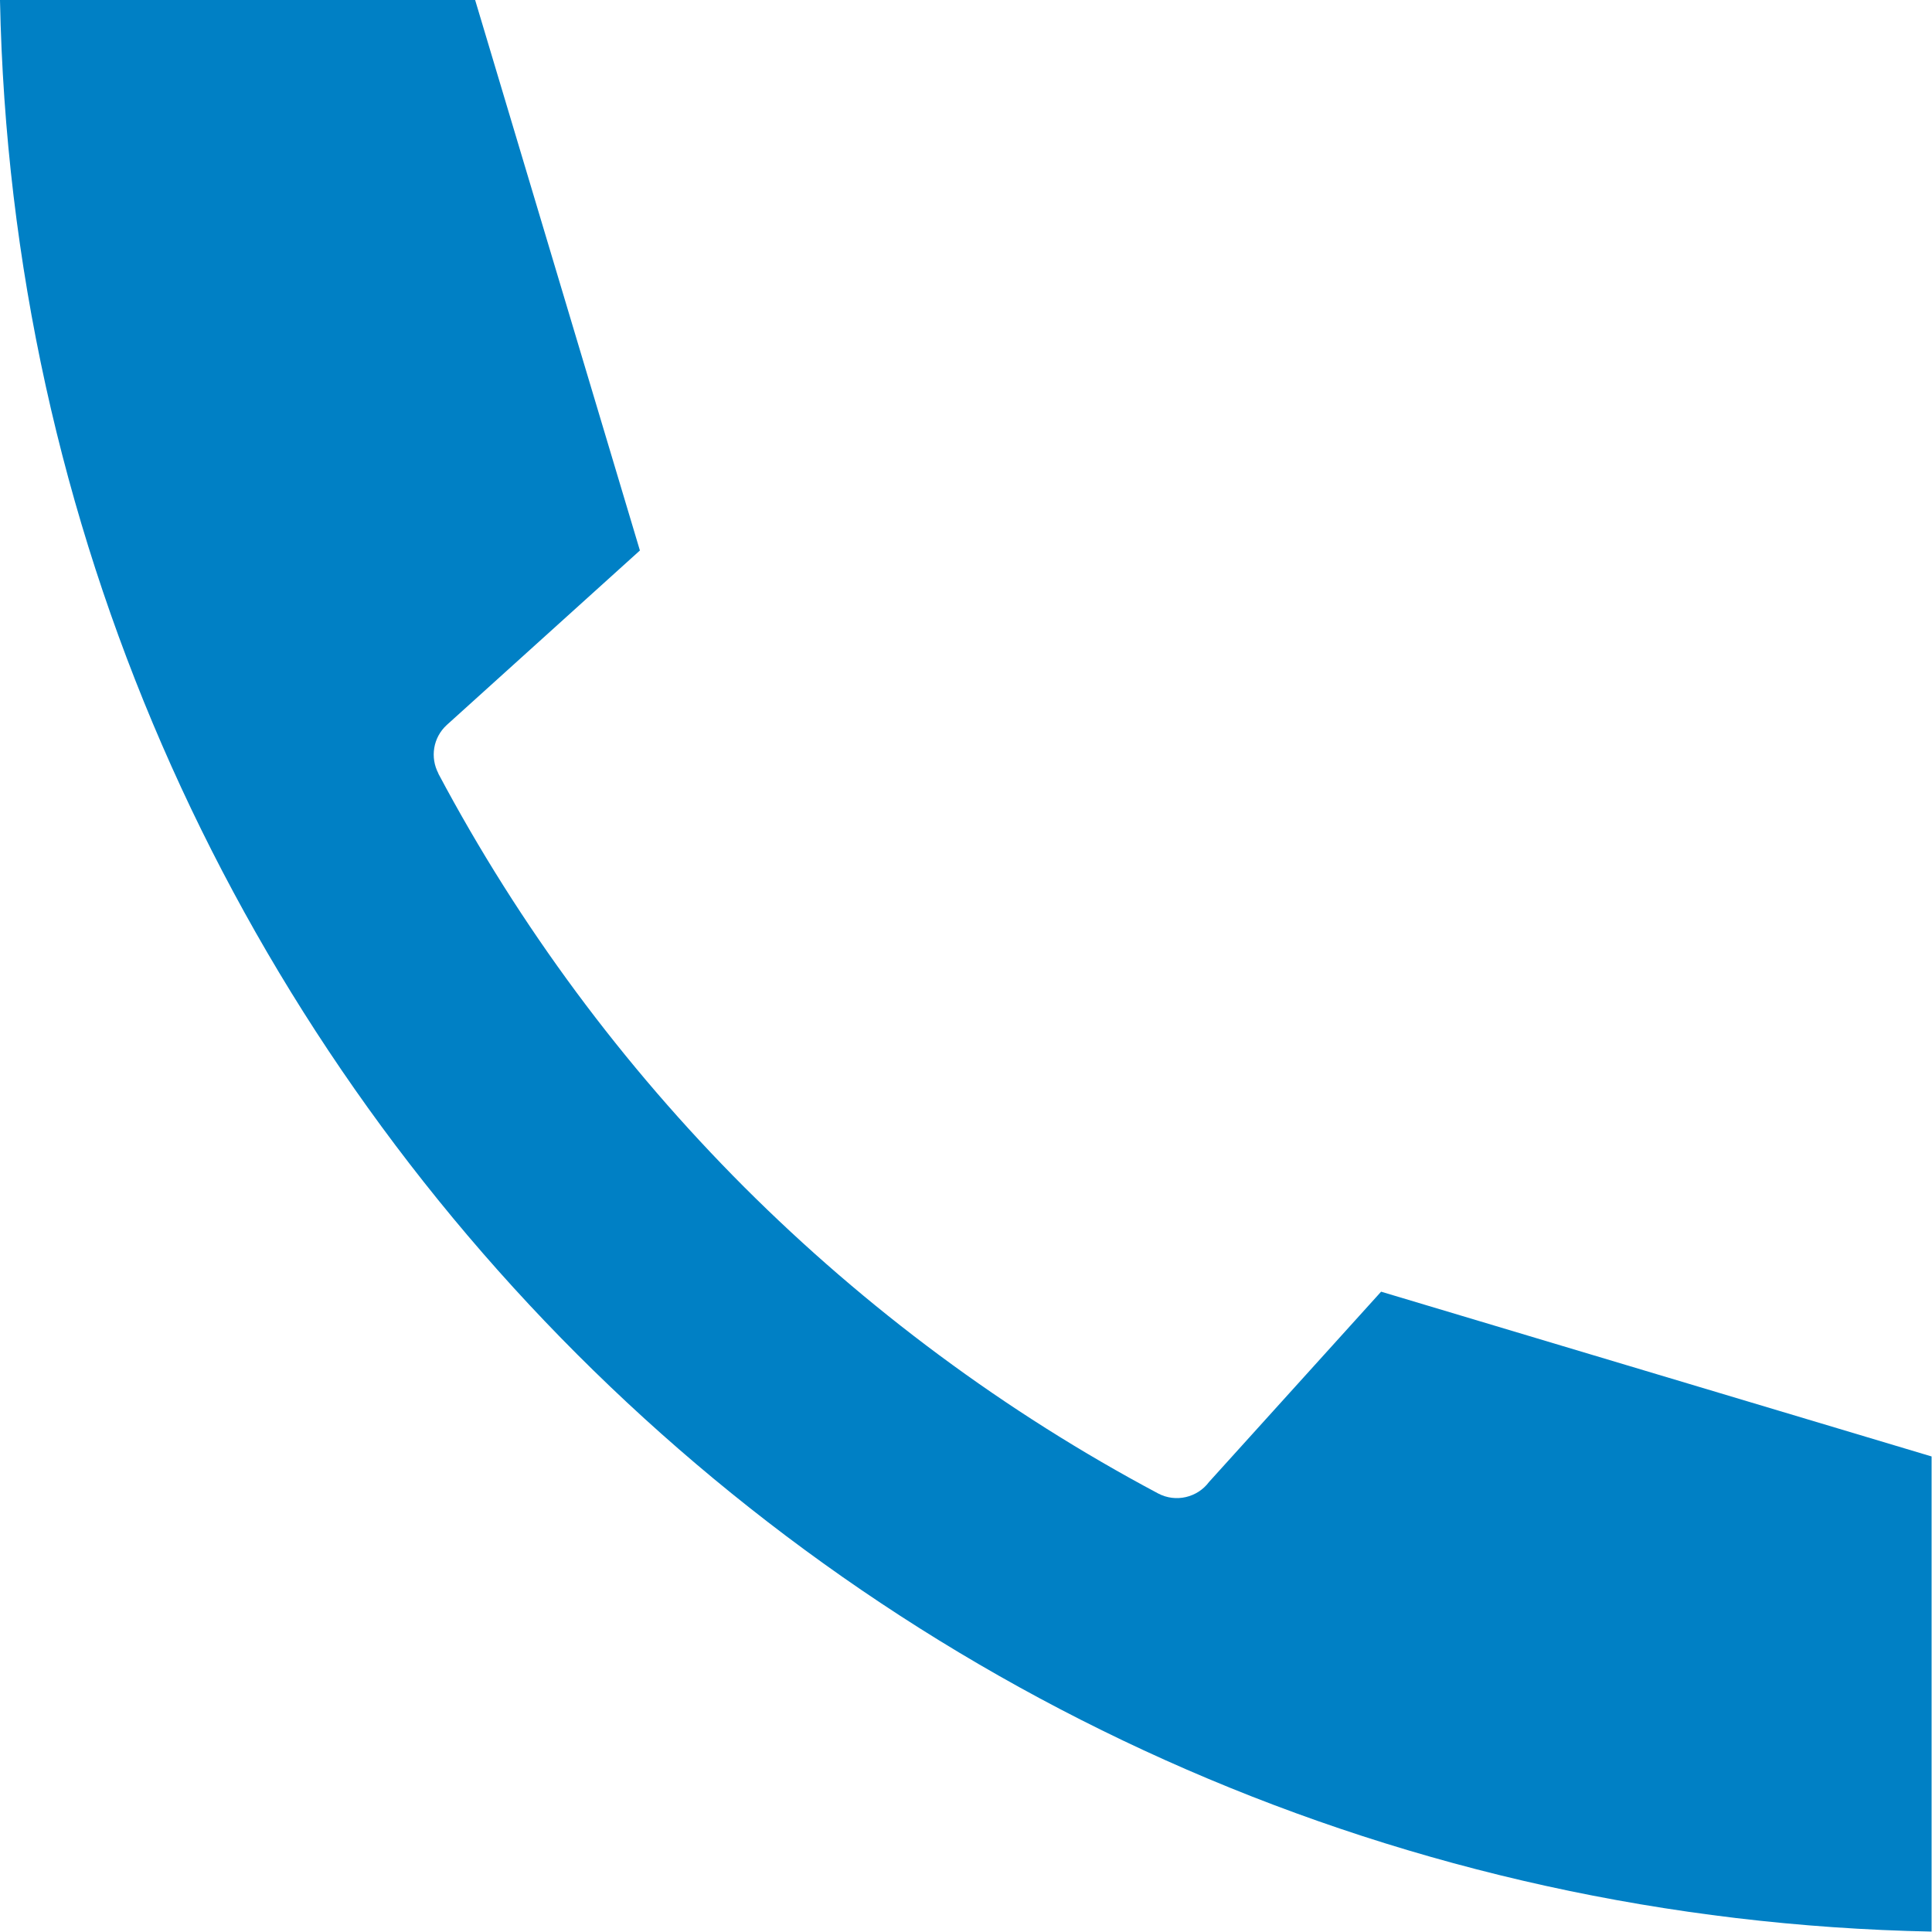 <svg width="14" height="14" viewBox="0 0 14 14" fill="none" xmlns="http://www.w3.org/2000/svg">
<g clip-path="url(#clip0_2225_12029)">
<path fill-rule="evenodd" clip-rule="evenodd" d="M5.394 8.603C4.515 7.723 3.765 6.714 3.176 5.605L3.177 5.605C3.116 5.49 3.137 5.345 3.238 5.253L4.637 3.989L3.443 0H-6.10352e-05C0.153 7.662 6.335 13.844 13.997 13.997V10.554L10.008 9.36L8.761 10.739C8.677 10.852 8.52 10.89 8.392 10.822C7.283 10.232 6.274 9.482 5.394 8.603Z" fill="#0080C5"/>
</g>
<defs>
<clipPath id="clip0_2225_12029">
<rect width="14" height="14" fill="white"/>
</clipPath>
</defs>
</svg>
